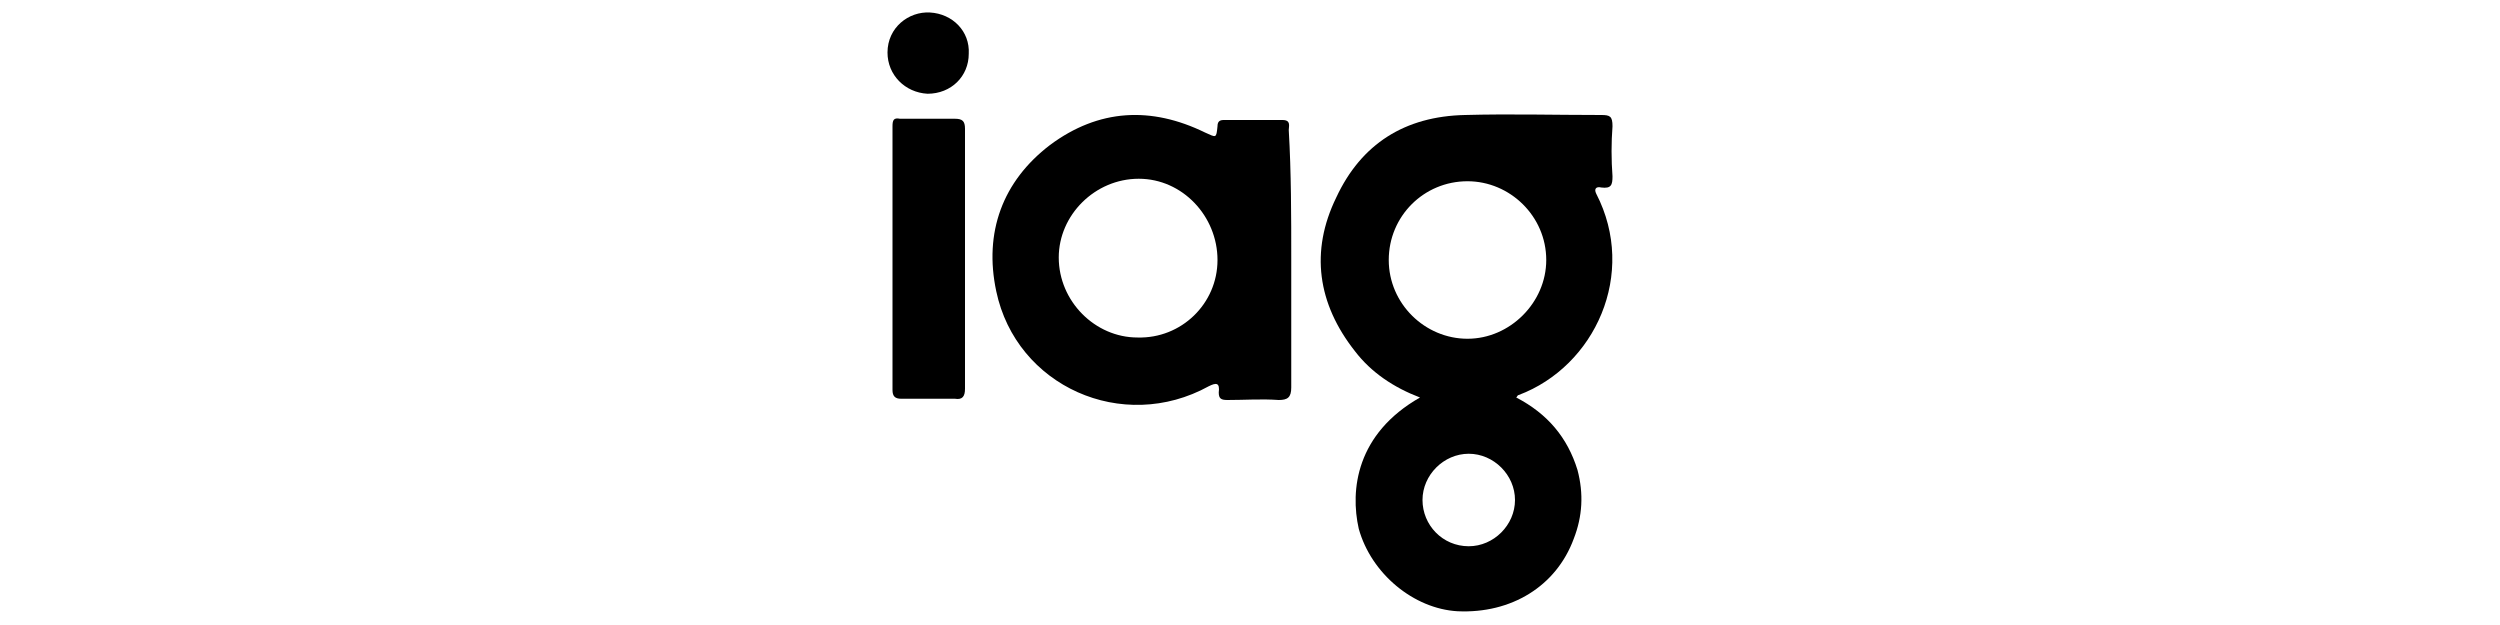 <svg xmlns="http://www.w3.org/2000/svg" xmlns:xlink="http://www.w3.org/1999/xlink" id="Layer_1" x="0px" y="0px" viewBox="0 0 200 50" style="enable-background:new 0 0 200 50;" xml:space="preserve"><style type="text/css">	.st0{display:none;}	.st1{display:inline;}	.st2{fill:#010101;}	.st3{display:inline;fill:#010101;}</style><g>	<path d="M113.6,31.8c-2.1-0.8-3.9-2-5.2-3.7c-3-3.8-3.6-8-1.5-12.3c2-4.3,5.5-6.5,10.3-6.6c3.6-0.1,7.2,0,10.9,0  c0.7,0,0.9,0.1,0.9,0.9c-0.1,1.3-0.1,2.7,0,4c0,0.7-0.1,1-0.9,0.9c-0.4-0.1-0.6,0.1-0.4,0.5c3.3,6.4-0.1,13.8-6.2,16.1  c-0.1,0-0.1,0.1-0.2,0.2c2.5,1.3,4.1,3.2,4.9,5.8c0.5,1.9,0.4,3.7-0.3,5.5c-1.4,3.8-5,6-9.3,5.8c-3.5-0.2-6.9-3-7.9-6.6  C108,39.2,108.5,34.7,113.6,31.8z M111.1,20.8c0,3.5,2.9,6.3,6.3,6.3c3.4,0,6.3-2.9,6.3-6.3c0-3.5-2.9-6.3-6.3-6.3  C113.9,14.5,111.1,17.3,111.1,20.8z M117.5,43.7c2,0,3.7-1.7,3.7-3.7c0-2-1.7-3.7-3.7-3.7c-2,0-3.7,1.7-3.7,3.7  C113.8,42,115.4,43.7,117.5,43.7z"></path>	<path d="M103.3,20.7c0,3.4,0,6.8,0,10.3c0,0.8-0.3,1-1,1c-1.4-0.1-2.7,0-4.1,0c-0.5,0-0.7-0.1-0.7-0.6c0.1-0.8-0.2-0.8-0.8-0.5  c-6.9,3.8-15.4,0-17-7.6c-1-4.7,0.5-8.8,4.3-11.7c3.9-2.9,8.1-3.1,12.4-1c0.9,0.4,0.9,0.5,1-0.5c0-0.4,0.2-0.5,0.5-0.5  c1.6,0,3.1,0,4.7,0c0.7,0,0.5,0.5,0.5,0.8C103.3,13.8,103.3,17.3,103.3,20.7z M97.4,20.8c0-3.5-2.8-6.5-6.3-6.5  c-3.5,0-6.4,2.9-6.4,6.3c0,3.5,2.9,6.4,6.3,6.4C94.5,27.1,97.4,24.3,97.4,20.8z"></path>	<path d="M77.2,20.7c0,3.5,0,7,0,10.4c0,0.6-0.2,0.9-0.8,0.8c-1.4,0-2.9,0-4.3,0c-0.5,0-0.7-0.2-0.7-0.7c0-7,0-14.1,0-21.1  c0-0.5,0.1-0.7,0.6-0.6c1.5,0,3,0,4.4,0c0.6,0,0.8,0.2,0.8,0.8C77.2,13.8,77.2,17.3,77.2,20.7z"></path>	<path d="M74.2,7.5C72.4,7.4,71,6,71,4.2c0-2,1.7-3.3,3.4-3.2c1.8,0.1,3.2,1.5,3.1,3.3C77.5,6.1,76.1,7.5,74.2,7.5z"></path></g><g class="st0">	<path class="st1" d="M55.8,41.2c-4.3,0-8.6-0.1-12.9,0c-2.2,0.1-3-0.7-3-3c0.1-9,0.1-17.9,0-26.9c0-2.3,1-2.9,3.1-2.9  c8.5,0.1,16.9,0,25.4,0c3.9,0,5.6,1.8,5.5,5.7c-0.1,3.1,1.1,6.4-1.3,9.2c-0.4,0.4-0.3,0.9,0,1.3c2.6,3.6,1.2,7.6,1.2,11.4  c0,3.2-1.9,5.1-5.5,5C64.2,41.1,60,41.2,55.8,41.2z M56.6,21.1c2.4,0.3,4-0.6,4-3.1c0-2.3-1.4-3.3-3.8-3.4c-2.7-0.1-3.2,1-3.2,3.4  C53.5,20.4,54.2,21.5,56.6,21.1z M56.5,34.2c2.4,0.3,4-0.5,4-3c0-2.3-1.3-3.4-3.7-3.5c-2.1,0-3.5,0.3-3.3,2.9  C53.7,32.9,53.6,34.8,56.5,34.2z"></path>	<path class="st1" d="M117,24.8c0,4.3,0,8.6,0,12.9c0,2-0.7,3-2.8,2.8c-0.7-0.1-1.5,0-2.2,0c-2.9-0.2-6.4,1.2-8.6-0.7  c-2.2-1.8-0.5-5.3-0.9-8.1c-0.1-1,0.2-2.5-1.4-2.5c-1.7,0-1.1,1.5-1.3,2.5c0,0.1,0,0.2,0,0.4c-0.5,2.7,1.5,6.6-1.2,7.8  c-3.6,1.5-8,0.6-12,0.3c-1.3-0.1-1.2-1.4-1.2-2.3c0-8.8,0-17.7,0-26.5c0-2.1,0.9-2.8,2.9-2.8c2.8,0.1,5.7,0.1,8.5,0  c2.2-0.1,3.2,0.8,3.1,3c-0.1,2,0,3.9,0,5.9c0,0.9,0.1,1.8,1.3,1.8c1.1,0,1.3-0.9,1.4-1.8c0-1.8,0.1-3.7,0-5.5  c-0.2-2.6,1-3.3,3.5-3.4c11-0.3,11-0.3,11,10.5C117,21.1,117,22.9,117,24.8z"></path>	<path class="st1" d="M34.4,23.6c0,3.9,0.1,7.9,0,11.8c-0.1,4.2-1.8,5.7-6,5.7c-7,0-14,0-21,0c-4.7,0-6.6-2-6.7-6.8  c-0.2-8.9-0.2-8.9,8.5-8.9c5.3,0,5.3,0,5.7,5.4c0.1,2.2,1,3.1,3.2,3c2.2,0,2.7-1.3,2.7-3.1c0-6.3,0.1-12.5,0-18.8  c0-2.5,0.7-3.4,3.3-3.5c10.4-0.2,10.4-0.3,10.4,10C34.5,20.2,34.5,21.9,34.4,23.6C34.5,23.6,34.4,23.6,34.4,23.6z"></path>	<path class="st1" d="M150.5,24.5c0-4.3,0.1-8.6,0-12.9c0-2.1,0.8-2.9,2.8-2.8c8,0.1,16,0,23.9,0c3.5,0,2.6,2.6,2.7,4.5  c0.1,1.9,0.1,3.8-2.7,3.7c-3.3-0.1-6.6,0-9.9,0c-1.2,0-2.2,0.2-2.3,1.7c-0.1,1.6,1,1.8,2.2,1.8c2.3,0,4.7,0.2,7,0  c3.3-0.3,3.6,1.5,3.5,4c-0.1,2.6,0.3,5.1-3.6,4.7c-1.9-0.2-3.9,0.1-5.9,0c-2.3-0.1-3.6,0.6-3.2,3.1c0,0.2,0,0.5,0,0.7  c-0.1,7.7-0.1,7.7-7.9,7.7c-7.5,0-6.4,0.7-6.5-6.5C150.5,30.9,150.5,27.7,150.5,24.5z"></path>	<path class="st1" d="M184.2,24.4c0-4,0.1-8.1,0-12.1c-0.1-2.4,0.7-3.4,3.3-3.5c11.2-0.3,11.2-0.4,11.2,10.7c0,5.9-0.1,11.8,0,17.6  c0,2.5-0.8,3.4-3.4,3.5c-11.2,0.3-11.2,0.4-11.2-10.7C184.2,28,184.2,26.2,184.2,24.4z"></path>	<path class="st1" d="M135.5,24.8c0,4.2-0.1,8.3,0,12.5c0.1,2.4-0.9,3.1-3.2,3.2c-11.3,0.4-11.2,0.5-11.2-10.6c0-6,0.1-12,0-18  c0-2.4,0.8-3.2,3.2-3.3c11.3-0.4,11.3-0.5,11.3,10.6C135.5,21.2,135.5,23,135.5,24.8C135.5,24.8,135.5,24.8,135.5,24.8z"></path>	<path class="st1" d="M142.8,29.2c-3.7,0.9-4.6-0.8-4.6-4.3c0-3.5,0.7-4.9,4.7-4.9c3.9,0,4.7,1.4,4.7,5  C147.4,28.4,146.5,30.1,142.8,29.2z"></path></g><g class="st0">	<path class="st1" d="M100.3,31.8c-1.6,2.6-3.3,5.2-4.8,7.8c-0.8,1.3-1.7,1.8-3.2,1.7c-3.2-0.1-6.5-0.1-9.8,0c-1.5,0-2-0.5-2-1.9  c0-9.7,0.1-19.3,0-29c0-1.6,0.6-2.2,2.2-2.1c3.2,0.1,6.3,0.1,9.5,0c1.6,0,2.2,0.5,2.1,2.1c-0.1,3-0.1,6-0.1,9  c0,0.8-0.4,1.8,0.8,2.6c1.4-3.1,3.1-6,4.1-9c1.3-3.7,3.3-5.3,7.3-4.7c2.4,0.4,4.9,0.2,7.4,0c1.8-0.1,2.5,0.5,2.4,2.3  c-0.1,3.6,0,7.3,0,10.9c0.3,0.1,0.5,0.1,0.8,0.2c1.4-3.2,3.1-6.3,4.1-9.7c1-3,2.5-4.3,5.7-3.8c1.9,0.3,3.9,0.1,5.8,0  c2.1-0.1,2.2,0.5,1.3,2.2c-4.7,8.3-9.7,16.6-13.8,25.2c-2.2,4.6-4.9,6.4-9.8,5.7c-2.2-0.3-4.6-0.2-6.8,0c-1.9,0.1-2.4-0.7-2.4-2.4  C101.2,36.6,101.4,34.3,100.3,31.8z"></path>	<path class="st1" d="M159.1,25.1c0,4.7-0.1,9.3,0,14c0,1.7-0.3,2.4-2.2,2.3c-3.2-0.1-6.3-0.1-9.5,0c-1.5,0-2.4-0.2-2.3-2  c0.1-1.5-0.7-2-2.1-2c-1.3,0-2.6,0.1-4,0c-1.6-0.2-2.8,0.4-3.4,1.8c-0.8,1.8-2.2,2.3-4,2.2c-2.5-0.1-4.9-0.1-7.4,0  c-1.8,0.1-2.5-0.2-1.4-2.1c3.7-6.6,7.4-13.2,11-19.8c1.7-3.1,3.5-6.1,5.1-9.2c0.7-1.4,1.7-2,3.3-2c4.7,0.1,9.5,0.1,14.2,0  c2-0.1,2.6,0.6,2.5,2.6C159,15.6,159.1,20.3,159.1,25.1C159.1,25.1,159.1,25.1,159.1,25.1z M145,22.9c-0.2-0.1-0.4-0.1-0.7-0.2  c-0.8,1.3-1.7,2.6-2.5,3.9c-0.4,0.6-1.4,1.4-0.6,2c0.6,0.4,1.7,0.3,2.5,0.3c0.9,0,1.2-0.6,1.2-1.4C145,26,145,24.5,145,22.9z"></path>	<path class="st1" d="M0.7,24.9c0-4.8,0-9.7,0-14.5c0-1.6,0.4-2.1,2.1-2.1c8.4,0.1,16.9,0,25.3,0c1.6,0,2.2,0.5,2.1,2.1  c-0.1,1.9-0.1,3.9,0,5.8c0.1,1.6-0.6,2.2-2.2,2.1c-3.2-0.1-6.3,0-9.5-0.1c-1.1,0-1.9,0.2-1.9,1.5c0,1.4,0.8,1.6,1.9,1.5  c3.2,0,6.5,0,9.7,0c1.3,0,1.9,0.4,1.9,1.8c-0.1,2-0.1,4,0,6.1c0.1,1.6-0.6,2.2-2.2,2.1c-3-0.1-6,0-9-0.1c-1.7-0.1-2.4,0.5-2.3,2.3  c0.1,2,0,4,0,6.1c0,1.2-0.4,1.7-1.7,1.7c-4.2,0-8.4-0.1-12.6,0c-1.8,0-1.7-1-1.7-2.2C0.7,34.4,0.7,29.7,0.7,24.9  C0.7,24.9,0.7,24.9,0.7,24.9z"></path>	<path class="st1" d="M174.7,22.9c2.3-4.1,4.8-8.1,7-12.3c0.9-1.7,2-2.4,3.9-2.3c3.8,0.1,7.6,0,11.3,0c1.5,0,2.4,0,1.3,2  c-5.5,9.6-10.8,19.3-16.1,29c-0.8,1.5-1.8,2.1-3.5,2.1c-3.7-0.1-7.4-0.1-11.1,0c-1.7,0-2.3-0.3-1.3-2c1.1-2,2-4.1,3.1-6.1  c0.7-1.2,0.7-1.8-1-2c-4.5-0.4-4.5-0.5-4.5-5c0-5.1,0.1-10.2,0-15.3c0-2,0.4-3,2.6-2.7c2.4,0.4,5.5-1.1,7.1,0.6  c1.4,1.5,0.3,4.5,0.4,6.9c0.1,2.3,0,4.5,0,6.8C174.3,22.7,174.5,22.8,174.7,22.9z"></path>	<path class="st1" d="M33.9,24.8c0-4.7,0.1-9.5,0-14.2c0-1.7,0.6-2.3,2.3-2.3c3.2,0.1,6.3,0.1,9.5,0c1.7,0,2.3,0.6,2.2,2.3  c-0.1,5.9-0.1,11.8-0.1,17.6c0,3.4,0,3.4,3.5,3.4c1.6,0,3.2,0,4.7,0c1.3-0.1,1.9,0.3,1.8,1.8c-0.1,2-0.1,4,0,6.1  c0,1.3-0.5,1.8-1.9,1.8c-6.8,0-13.5,0-20.3,0c-1.6,0-1.9-0.7-1.9-2.1C34,34.4,33.9,29.6,33.9,24.8C33.9,24.8,33.9,24.8,33.9,24.8z"></path>	<path class="st1" d="M76.7,24.9c0,4.8,0,9.7,0,14.5c0,1.5-0.4,2-1.9,2c-3.7-0.1-7.4-0.1-11.1,0c-1.3,0-1.9-0.3-1.9-1.7  c0-9.8,0-19.7,0-29.5c0-1.4,0.7-1.8,1.9-1.8c3.6,0,7.2,0.1,10.8,0c1.8-0.1,2.2,0.7,2.2,2.3C76.6,15.4,76.6,20.1,76.7,24.9  C76.6,24.9,76.7,24.9,76.7,24.9z"></path></g><g class="st0">	<path class="st1" d="M198.7,24.9c0,3.2,0,6.4,0,9.6c0,4.9-3.4,8.3-8.3,8.3c-6.2,0-12.3-0.1-18.5,0c-4.8,0.1-8.1-4-8.1-8  c0-6.7,0-13.5,0-20.2c0-3.4,2.8-7.7,7.8-7.8c6.6-0.1,13.2-0.2,19.9,0.1c4,0.2,7.2,3.6,7.2,7.7C198.7,18,198.7,21.5,198.7,24.9  C198.7,24.9,198.7,24.9,198.7,24.9z M194.8,17.7c-2.9,0-5.5,0-8.2,0c-0.7,0-1.1,0.3-1.5,0.8c-2.4,3.7-4.9,7.4-7.4,11  c-0.4,0.6-0.8,1.3-1.4,2.1c3,0,5.8,0,8.6,0c0.5,0,0.7-0.4,0.9-0.7c1.2-1.7,2.3-3.5,3.5-5.2C191.2,23.1,192.9,20.5,194.8,17.7z   M182.4,17.7c-1.7,0-3.1,0-4.6,0c-0.7,0-1.1,0.2-1.5,0.8c-2,3-4,6-6,9.1c-0.9,1.3-1.7,2.6-2.7,4.1c1.8,0,3.4,0,5,0  c0.5,0,0.6-0.3,0.9-0.7c1.5-2.2,2.9-4.4,4.4-6.6C179.3,22.2,180.8,20.1,182.4,17.7z"></path>	<path class="st1" d="M41.8,25.8c0.6-2.4,1.2-4.9,1.8-7.3c0.2-0.7,0.5-0.9,1.2-0.9c2.6,0,2.6-0.1,3.2,2.5c0.4,1.9,0.8,3.8,1.3,5.7  c0.4-0.1,0.4-0.3,0.4-0.6c0.6-2.1,1.2-4.3,1.7-6.4c0.2-1,0.7-1.2,1.6-1.2c1.8,0,1.8,0,1.3,1.7c-1.1,3.8-2.2,7.6-3.3,11.4  c-0.2,0.7-0.5,1-1.3,1c-2.5,0-2.5,0-3-2.4c-0.5-1.9-0.9-3.7-1.3-5.6c-0.1-0.3-0.1-0.5-0.4-0.7c-0.6,2.6-1.3,5.2-1.9,7.7  c-0.2,0.7-0.4,0.9-1.1,0.9c-2.4,0-2.4,0-3-2.2c-1.1-3.6-2.1-7.2-3.2-10.8c-0.3-0.9-0.1-1,0.8-1c3,0,3-0.1,3.8,2.8  c0.5,1.8,0.9,3.6,1.4,5.4C41.6,25.8,41.7,25.8,41.8,25.8z"></path>	<path class="st1" d="M94.6,19.2c2.2-2.6,5.1-2.2,6.6-0.8c0.9,0.8,1.1,1.9,1.2,3c0,3.1,0,6.2,0,9.3c0,0.6-0.2,0.9-0.8,0.9  c-3.1,0.2-3,0.2-3-2.9c0-1.8,0-3.6,0-5.4c0-0.4,0-0.8-0.1-1.1c-0.2-0.9-0.5-1.7-1.6-1.7c-1,0-1.7,0.6-2,1.6  c-0.2,0.6-0.3,1.3-0.2,1.9c0,2.2,0,4.4,0,6.7c0,0.6,0,0.9-0.8,1c-3.1,0.2-3.1,0.2-3.1-2.9c0-4.9,0-9.8,0-14.7  c0-0.9,0.2-1.3,1.2-1.3c2.7,0,2.7,0,2.7,2.7C94.6,16.6,94.6,17.8,94.6,19.2z"></path>	<path class="st1" d="M63.1,29.4c-1.3,1.9-2.9,2.5-4.9,2.3c-1.8-0.2-3-1-3.5-2.5c-0.5-1.7,0-3.6,1.3-4.7c1.4-1.1,3-1.3,4.6-1.5  c0.3,0,0.7,0,1-0.1c0.4-0.2,1.3,0.3,1.3-0.7c0-0.9-0.1-1.7-1.1-2.1c-1.2-0.5-2.6,0-3.1,1.2c-0.2,0.6-0.5,0.7-1,0.6  c-0.5-0.1-1.1-0.1-1.6-0.1c-1.3-0.2-1.4-0.5-0.8-1.7c1.1-2,3.1-2.5,5.2-2.8c1-0.1,2.1,0,3.1,0.3c2.1,0.5,3.2,1.8,3.3,4.1  c0.1,3.2-0.1,6.3,0.1,9.5c0,0.5-0.2,0.4-0.5,0.4c-0.5,0-0.9,0-1.4,0C63.3,31.5,63.4,32,63.1,29.4z M63,26.1  c-0.2-0.3,0.4-1.2-0.5-1.1c-1.1,0-2.2,0.3-3.1,1c-0.8,0.7-0.9,2-0.3,2.7c0.6,0.7,1.8,0.8,2.7,0.1C62.7,28.2,63.1,27.3,63,26.1z"></path>	<path class="st1" d="M152,25.3c-1.2,0-2.4,0-3.6,0c-0.6,0-0.8,0.2-0.8,0.8c0,1.5,0.8,2.5,2,2.8c1.2,0.3,2.3-0.3,3-1.7  c0.2-0.4,0.4-0.4,0.7-0.4c0.6,0,1.3,0.1,1.9,0.1c0.8,0,1.1,0.3,0.7,1.2c-1.1,2.3-3.5,3.9-5.9,3.8c-2.8-0.2-5-1.3-6.1-4.1  c-0.8-2.2-0.8-4.4,0.1-6.6c1.1-2.7,3.7-4.2,6.6-3.9c2.7,0.2,4.8,2.2,5.4,5.1c0.6,2.8,0.6,2.8-2.2,2.8  C153.3,25.3,152.7,25.3,152,25.3z M150.1,22.9C150.1,22.9,150.1,22.9,150.1,22.9c0.6,0,1.2,0,1.8,0c0.5,0,0.7-0.1,0.7-0.7  c-0.1-1-0.8-2.1-1.6-2.2c-1.1-0.2-2.2,0.2-2.7,1.2c-0.7,1.3-0.5,1.7,1,1.7C149.4,22.9,149.8,22.9,150.1,22.9z"></path>	<path class="st1" d="M125.9,29.6c-1.1,1.8-2.5,2.5-4.5,2.2c-2.1-0.3-3.2-1.4-3.3-3.6c-0.1-3.3,0-6.7,0-10c0-0.6,0.2-0.7,0.7-0.7  c3.1-0.2,3.1-0.2,3.1,2.9c0,2,0,4,0,6c0,1.5,0.5,2.2,1.4,2.2c1.2,0,2.2-0.9,2.3-2.2c0.1-1,0-2.1,0-3.1c0-1.6,0-3.1,0-4.7  c0-0.8,0.2-1.1,1-1.1c2.9,0,2.9,0,2.9,2.8c0,3.4,0,6.8,0,10.2c0,0.8-0.3,1.1-1,1c-0.2,0-0.3,0-0.5,0  C126.2,31.6,126.2,31.6,125.9,29.6z"></path>	<path class="st1" d="M85.1,25.3c-1.2,0-2.4,0-3.7,0c-0.6,0-0.8,0.3-0.8,0.8c0,1.4,0.8,2.5,2,2.8c1.2,0.3,2.3-0.3,3-1.7  c0.1-0.2,0.2-0.4,0.5-0.4c0.9,0.1,1.8,0.1,2.7,0.2c0.7,0.1,0.4,0.5,0.2,0.8c-1.2,3.1-4.5,4.6-7.8,3.7c-2.9-0.8-4.3-2.8-4.7-5.6  c-0.3-2.3,0-4.5,1.5-6.4c1.5-1.9,3.6-2.6,5.9-2.3c2.3,0.2,3.9,1.6,4.8,3.8c0.4,1.1,0.6,2.3,0.7,3.5c0,0.6-0.2,0.7-0.7,0.7  C87.5,25.2,86.3,25.3,85.1,25.3z M83,22.9C83,22.9,83,22.9,83,22.9c0.6,0,1.2,0,1.8,0c0.5,0,0.7-0.2,0.6-0.7  c-0.1-1.1-0.8-2-1.7-2.2c-1.3-0.3-2.3,0.3-2.8,1.4c-0.6,1.3-0.4,1.5,1,1.5C82.3,22.9,82.7,22.9,83,22.9z"></path>	<path class="st1" d="M103.6,24.6c0.2-3.8,1.9-6.9,5.9-7.2c2.4-0.2,5,0.9,6.1,3.1c1.2,2.3,1.4,4.8,0.5,7.3c-1.1,2.8-3.7,4.5-6.6,4.2  c-3-0.3-5.2-2.5-5.6-5.6C103.7,25.6,103.7,25,103.6,24.6z M112.4,23.7c-0.1-0.5,0-1.3-0.3-2.1c-0.4-1-0.9-1.6-2.1-1.6  c-1.1,0-1.7,0.7-1.9,1.6c-0.5,2-0.4,4,0.1,6c0.2,0.9,0.8,1.6,1.8,1.6c1.1,0,1.8-0.6,2.1-1.6C112.5,26.4,112.6,25.1,112.4,23.7z"></path>	<path class="st1" d="M136.8,17.3c2.2,0,4,0.8,5.1,2.9c0.3,0.5,0.3,0.9-0.4,1c-0.4,0.1-0.8,0.2-1.2,0.3c-0.5,0.2-0.9,0.1-1.2-0.4  c-0.7-1.2-2.2-1.6-3.5-1.1c-0.5,0.2-0.9,0.5-0.9,1.1c0,0.6,0.4,0.9,0.9,1c1.2,0.3,2.3,0.4,3.5,0.7c3.5,0.7,5,4.5,2.8,7.1  c-1.4,1.6-3.3,2-5.3,1.9c-1.3,0-2.6-0.1-3.7-1c-0.3-0.2-0.6-0.4-0.8-0.6c-0.7-0.7-1.2-1.4-1.2-2.4c0-0.2,2.6-0.7,2.9-0.5  c0.2,0.1,0.3,0.2,0.4,0.4c1,1.2,2.5,1.7,3.9,1.3c0.6-0.2,1.3-0.5,1.3-1.3c0-0.8-0.7-1-1.4-1.1c-1.3-0.2-2.5-0.5-3.8-0.8  c-1.7-0.4-2.8-1.7-3-3.2c-0.2-1.9,0.3-3.4,2-4.4C134.3,17.5,135.5,17.2,136.8,17.3z"></path>	<path class="st1" d="M72.7,19.6c0.6-1.2,1.1-2.1,2.4-2.3c0.7-0.1,1.1,0.1,1.1,0.9c0,0.5,0,0.9,0,1.4c0.1,1.1,0,1.8-1.4,2.1  c-1.6,0.3-1.8,1.8-1.9,3.2c-0.1,1.9-0.1,3.8,0,5.7c0,0.8-0.2,1.1-1.1,1.1c-2.8,0-2.8,0-2.8-2.8c0-3.4,0-6.9,0-10.3  c0-0.7,0.2-1.1,0.9-1c0.2,0,0.4,0,0.6,0C72.4,17.6,72.4,17.6,72.7,19.6z"></path>	<path class="st1" d="M33,27.2c-0.6,3-2.8,4.8-5.8,4.7c-3.1-0.1-5.3-2-5.8-5.1c-0.3-1.7-0.3-3.5,0.2-5.2c0.9-2.7,3-4.3,5.8-4.3  c2.6,0.1,4.6,1.8,5.4,4.5c0.8,3,0.7,3.3-2.4,3.3c-2.2,0-4.4,0-6.5,0c-0.9,0-1.1,0.3-0.9,1.1c0.4,3.1,2.7,4.9,5.6,4.2  c1.3-0.3,2.3-1.1,2.6-2.3C31.4,27,32,26.8,33,27.2z M27.2,23.7c1.1,0,2.3,0,3.4,0c0.8,0,0.9-0.3,0.8-1c-0.3-2.3-2.1-4-4.2-4  c-2.1,0-4.1,1.9-4.3,4.1c-0.1,0.6,0.1,0.9,0.7,0.8C24.9,23.6,26,23.7,27.2,23.7z"></path>	<path class="st1" d="M10.6,19.9c1.5-2.3,3.5-3,5.9-2.5c1.8,0.3,2.9,1.4,3.2,3.2c0.6,3.5,0.2,7,0.3,10.4c0,0.6-0.5,0.6-0.9,0.6  c-0.6,0-0.7-0.3-0.7-0.8c0-2.3,0-4.6,0-6.9c0-0.7-0.1-1.4-0.1-2.1c-0.1-1.4-0.8-2.6-2.2-3c-1.5-0.4-3.4,0.2-4.3,1.3  c-0.8,1.1-1.1,2.3-1.1,3.6c0,2.3,0,4.5,0,6.8c0,0.6,0,1-0.8,1c-0.7,0-0.8-0.4-0.8-1C9,25,9,19.4,9,13.8c0-0.6,0.1-1,0.8-1  c0.7,0,0.8,0.4,0.8,1C10.6,15.7,10.6,17.7,10.6,19.9z"></path>	<path class="st1" d="M3,24.5c0-1.5-0.1-3,0-4.5c0-0.9-0.2-1.2-1.1-1.1c-0.4,0-0.9,0.2-1.2-0.2c-0.1-0.2-0.1-0.6,0-0.9  c0.1-0.4,0.5-0.3,0.7-0.3C3,17.4,3,17.4,3,15.9c0-0.3,0-0.7,0-1c-0.2-1,0.5-0.8,1.1-0.9c0.8-0.2,0.4,0.5,0.5,0.8  c0.1,0.2,0,0.4,0,0.6c0,2,0,2,2,2.2c0.5,0,0.7,0.1,0.7,0.6c0,0.5-0.1,0.8-0.7,0.8c-2.1,0.2-2.1,0.2-2.1,2.3c0,2.4,0,4.8,0,7.2  c0,1.7,0.3,2,2,2c0.4,0,0.8-0.2,0.7,0.5c0,0.4,0.1,0.8-0.6,0.9C4.2,32,2.9,31.4,3,28.7C3.1,27.3,3,25.9,3,24.5z"></path></g><g class="st0">	<g class="st1">		<path d="M194.9,30.6c-2.3,1.7-4.6,1.9-7.1,0.6c-2.9-1.5-4.3-5.3-3.4-8.5c1.1-3.5,4.1-5.5,7.6-5.2c3.6,0.3,6.2,2.8,6.5,6.3   c0.2,2.6,0.1,5.3,0,7.9c-0.1,5.1-4.5,7.8-9.4,6.6c-1.9-0.5-3.4-1.5-4.3-3.4c-0.4-0.8-0.2-1.2,0.7-1.2c1.3,0,2.6-0.2,3.7,0.9   c0.9,1,3.1,0.7,4.3-0.1C194.7,33.8,195.3,32.2,194.9,30.6z M191.5,28.8c2,0,3.7-1.9,3.6-4c-0.1-2.2-1.7-4-3.7-4   c-2,0-3.7,1.8-3.6,4.1C187.8,27.1,189.4,28.8,191.5,28.8z"></path>		<path d="M141.8,27c0-1.2,0-2.4,0-3.6c0.1-2.4,1.2-4.3,3.4-5.3c2.3-1,4.7-1,6.7,0.7c0.6,0.5,0.9,0.5,1.4,0c2-1.7,4.3-1.8,6.7-0.8   c2.3,1,3.2,3,3.2,5.4c0.1,2.4,0,4.8,0,7.3c0,0.7-0.3,1-1,1c-3.2,0-2.5,0.3-2.6-2.4c0-1.9,0-3.7,0-5.6c0-1.8-0.9-2.8-2.7-2.8   c-1.7,0-2.7,1.1-2.7,2.8c0,2.2,0,4.5,0,6.7c0,1-0.3,1.3-1.3,1.3c-2.5-0.1-2.3,0.4-2.3-2.2c0-1.9,0-3.9,0-5.8   c0-1.9-0.9-2.8-2.7-2.8c-1.7,0-2.7,1.1-2.8,2.8c0,2.3,0,4.5,0,6.8c0,0.8-0.2,1.2-1.1,1.2c-2.4,0-2.4,0-2.4-2.4   C141.8,28.5,141.8,27.8,141.8,27C141.8,27,141.8,27,141.8,27z"></path>		<path d="M83,32.1c-3.3,0-6.1-2.2-7.1-5.4c-0.9-2.9,0.4-6.3,3.1-8.1c2.6-1.7,6.2-1.5,8.6,0.5c1,0.8,1.6,1.8,2,3   c0.3,0.9,0.1,1.4-0.8,1.8c-2.7,1-5.3,2.1-7.9,3.2c-0.3,0.1-0.8,0.1-0.8,0.5c0,0.4,0.4,0.6,0.7,0.8c1.4,1,3.4,0.8,4.7-0.4   c0.5-0.5,3.2-0.9,3.7-0.6c0.5,0.3,0.3,0.7,0.1,1.1C88.2,30.7,85.8,32.1,83,32.1z M83.1,20.5c-1.9,0-3.6,1.4-3.9,3.2   c-0.1,0.6,0,0.9,0.7,0.5c1.4-0.6,2.8-1.1,4.2-1.8c0.5-0.2,1.6-0.3,1.5-0.8c-0.1-0.7-1.1-0.9-1.9-1.1   C83.5,20.5,83.3,20.6,83.1,20.5z"></path>		<path d="M118.1,17.5c3.1-0.1,5.7,1.8,6.6,4.6c0.3,0.9,0.1,1.4-0.8,1.7c-2.7,1.1-5.4,2.3-8.1,3.3c-0.8,0.3-0.8,0.5-0.2,1   c1.6,1.2,3.6,1.2,5-0.2c0.5-0.5,3.1-0.9,3.7-0.5c0.5,0.3,0.3,0.7,0.1,1.1c-1.3,2.4-3.4,3.4-6,3.6c-4.1,0.2-7.5-3-7.7-7.1   C110.6,20.9,113.9,17.6,118.1,17.5z M118.4,20.6c-2,0-3.7,1.4-4,3.2c-0.1,0.6-0.1,0.9,0.7,0.6c1.4-0.6,2.9-1.2,4.3-1.8   c0.5-0.2,1.5-0.3,1.4-0.8c-0.2-0.7-1-1-1.8-1.1C118.7,20.6,118.5,20.6,118.4,20.6z"></path>		<path d="M130.5,27.5c1.5,1.8,3.9,2,5.5,0.4c0.5-0.5,3.2-0.8,3.7-0.5c0.5,0.3,0.2,0.7,0,1c-1.2,2.2-3.1,3.3-5.5,3.6   c-3.4,0.4-6.7-1.7-7.8-4.8c-1.1-3.3,0.2-6.8,3.2-8.7c2.8-1.7,6.6-1.3,8.9,1.1c0.3,0.3,0.5,0.6,0.7,0.9c1.5,2.3,1.4,2.7-1,3.7   c-2.2,0.9-4.4,1.8-6.7,2.8C131.2,27.1,130.8,27.2,130.5,27.5z M133.8,20.6c-2.1,0-3.5,1.1-4,3c-0.1,0.3-0.3,0.6-0.1,0.8   c0.3,0.3,0.6,0,0.8-0.1c1.4-0.6,2.8-1.1,4.2-1.7c0.5-0.2,1.4-0.3,1.3-0.8c-0.1-0.7-0.9-0.9-1.5-1.1   C134.2,20.6,133.9,20.6,133.8,20.6z"></path>		<path d="M74.5,24.8c0.1,3.9-3,7.2-6.9,7.3c-4.1,0.1-7.2-3-7.3-7.2c-0.1-4.1,3-7.3,7-7.4C71.3,17.4,74.4,20.6,74.5,24.8z    M70.9,24.7c0-2.2-1.6-4-3.5-4c-2,0-3.6,1.9-3.6,4.2c0,2.3,1.6,4,3.6,4C69.4,28.8,70.9,27,70.9,24.7z"></path>		<path d="M170.1,26.8c0.1-1.5-0.2-3.3,0.3-5c0.9-2.9,3.4-4.4,6.9-4.1c2.9,0.2,4.9,2.2,5.2,5.1c0.3,2.7,0.1,5.4,0.1,8.1   c0,0.7-0.3,1-1,1c-2.8-0.1-2.5,0.3-2.5-2.4c0-1.9,0-3.8,0-5.7c0-1.9-0.9-2.8-2.7-2.8c-1.7,0-2.7,1-2.7,2.8c0,2.3-0.1,4.7,0,7   c0,0.9-0.3,1.2-1.2,1.2c-2.7,0-2.3,0.3-2.4-2.3C170.1,28.7,170.1,27.9,170.1,26.8z"></path>		<path d="M58.7,27c0,1.3,0,2.6,0,3.9c0,0.7-0.3,1-1,1c-2.5,0.1-2.5,0.1-2.5-2.4c0-1.9,0-3.8,0-5.7c0-1.9-1-2.9-2.7-2.9   c-1.7,0-2.8,1.1-2.8,2.9c0,2.3,0,4.6,0,6.9c0,0.8-0.3,1.1-1.1,1.1c-2.7,0-2.4,0.3-2.5-2.3c0-1.9,0-3.9,0-5.8   c0-2.8,1.7-5.1,4.1-5.9c2.7-0.9,5.7-0.1,7.2,1.9c0.8,1.1,1.2,2.3,1.2,3.6C58.7,24.6,58.7,25.8,58.7,27z"></path>		<path d="M94.5,19.8c0,2.1,0,4.2,0,6.3c0,1.6,0.4,2,1.9,2.4c0.5,0.1,0.7,0.4,0.7,0.8c0.3,2.2-0.3,2.8-2.5,2.2c-2-0.5-3.4-2-3.6-4.2   c-0.4-4.7-0.1-9.3-0.1-14c0-0.6,0.3-0.9,0.9-0.8c3.2,0.1,2.5-0.5,2.6,2.5C94.5,16.6,94.4,18.2,94.5,19.8   C94.5,19.8,94.5,19.8,94.5,19.8z"></path>		<path d="M107.5,19.7c0,2,0,4,0,6c0,1.8,0.4,2.2,2.1,2.8c0.3,0.1,0.5,0.3,0.6,0.7c0.3,2.5-0.3,3-2.7,2.3c-2-0.6-3.4-2.5-3.5-5   c-0.1-1.9,0-3.8,0-5.7c0-2.4,0-4.8,0-7.2c0-0.8,0.2-1.2,1.1-1.2c3,0.1,2.4-0.2,2.4,2.4C107.5,16.5,107.5,18.1,107.5,19.7z"></path>		<path d="M168.4,24.9c0,1.9,0,3.9,0,5.8c0,0.9-0.3,1.2-1.2,1.1c-2.8-0.1-2.4,0.3-2.4-2.4c0-3.4,0-6.8,0-10.2c0-1,0.3-1.4,1.3-1.4   c2.6,0.1,2.2-0.3,2.3,2.2C168.4,21.7,168.4,23.3,168.4,24.9z"></path>		<path d="M166.6,16.2c-1.7,0-1.7,0-1.7-1.5c0-1.4,0.7-2.3,1.9-2.2c1.1,0,1.7,0.9,1.7,2.4C168.4,16.2,168.4,16.2,166.6,16.2z"></path>	</g>	<g class="st1">		<path d="M23.7,21.1c0-1.9,0-3.9,0-5.8c0-1,0.4-1.4,1.4-1.4c2.5,0,2.5,0,2.5,2.5c0,3.2,0,6.4,0,9.6c0,2.1,0.8,2.9,2.9,2.8   c0.7,0,1.3-0.1,2-0.2c1.5-0.3,2.7-1.5,2.9-3.1c1.3-9.4-6-16-14-16.2C13.7,8.9,7.5,14,5.7,20.3c-2.8,9.6,3.8,19.2,13.8,19.9   c3.6,0.3,7.1-0.4,10-2.6c1.6-1.2,3.4-0.9,5.1-0.8c0.8,0,1,0.8,0.3,1.5c-1.3,1.4-2.7,2.7-4.4,3.5c-7.8,3.8-15.4,3.6-22.4-1.7   C3,36,0.5,30.5,0.7,24C1.1,13.5,9.8,5.2,20.9,5.4c6.3,0.1,11.6,2.6,15.4,7.8c3.2,4.4,4,9.3,2.3,14.5c-1,3.1-3.5,4.9-6.8,5   c-1.9,0.1-3.9,0.2-5.5-1.1c-1.6-1.3-2.5-2.9-2.5-4.9C23.7,24.8,23.7,22.9,23.7,21.1z"></path>		<path d="M9.9,27.8c0.1-1.2-0.2-2.7,0.2-4.2c0.8-2.9,3.4-4.8,6.5-4.6c2.8,0.2,5.3,2.7,5.5,5.5c0.1,2.4,0,4.7,0.1,7.1   c0,0.1,0,0.2,0,0.3c-0.7,1.2-1.9,0.5-2.9,0.6c-0.7,0.1-1-0.4-1-1.1c0-2,0-4,0-6c0-1.4-0.5-2.3-1.5-2.5c-1.5-0.4-2.8,0.6-2.9,2.3   c0,2,0,4,0,6c0,1-0.4,1.3-1.3,1.3c-2.8,0-2.6,0.2-2.6-2.5C9.9,29.5,9.9,28.8,9.9,27.8z"></path>	</g></g><g class="st0">	<g class="st1">		<path class="st2" d="M190.6,43.8v-15h-15.2v15h-8.2v-38h8.2v14.7h15.2V5.9h8.1v38L190.6,43.8L190.6,43.8z"></path>	</g>	<g class="st1">		<path class="st2" d="M123.1,24.9v4h-15.3l0,2.8c0,3.1,1.2,4.2,4.4,4.2l19,0v8.1c-6.7,0-14.2,0.1-20.9,0c-6.3-0.2-10.3-4.7-10.4-11   c0-2.7-0.1-5.3-0.1-8v-0.2c0-2.7,0-5.3,0.1-7.9c0.1-6.3,4.1-10.7,10.4-11c6.7-0.1,14.2,0,20.9,0v8.1l-19,0c-3.2,0-4.3,1.1-4.4,4.2   l0,2.8h15.3v3.9V24.9z"></path>	</g>	<path class="st3" d="M132.4,24.8c0,2.5,0.3,5.1,0.9,7.6c1.8,7.1,6.7,11.2,14.2,11.5c5,0.2,11.5-0.1,16.5,0v-8h-14.4  c-5.7,0-8.2-1.7-9-7.3c-0.2-1.2-0.2-3.8-0.2-3.8c0-0.5,0-2.4,0.2-3.7c0.8-5.5,3.3-7.3,9-7.3h14.4v-8c-5,0-11.5-0.2-16.5,0  c-7.5,0.2-12.4,4.4-14.2,11.5C132.7,19.7,132.4,22.2,132.4,24.8L132.4,24.8z"></path>	<polygon class="st3" points="66.8,5.9 98.4,5.9 98.4,13.8 86.7,13.8 86.7,43.9 78.4,43.9 78.4,13.8 66.8,13.8  "></polygon>	<path class="st3" d="M62.2,24.8c0.9-0.9,1.8-2,2.4-3.3c3.3-7.4-1.5-15.4-9.5-15.7H34.3v8H54c2,0,3.6,1.5,3.6,3.4  c0,2-1.3,3.4-3.4,3.6c-0.4,0-19.9,0-19.9,0v23h20.8c8.1-0.3,12.8-8.3,9.5-15.7C64.1,26.8,63.2,25.7,62.2,24.8z M54,35.7H42.4v-6.9  c5.4,0,11.6,0,11.8,0c2.1,0.2,3.5,1.6,3.4,3.6C57.5,34.3,56.1,35.7,54,35.7z"></path>	<path class="st3" d="M8.7,32.9v10.9h-8V31.5c0.1-6.1,4.2-10.3,10.3-10.7c3.1-0.2,6.2,0,9.3-0.1c1.8,0,3.1-0.9,3.6-2.4  c0.4-1.5,0-2.8-1.2-3.8c-0.7-0.5-1.4-0.8-2.3-0.7H12v-8h7.8c1.8,0,2.5,0.2,3.4,0.4c5.6,1.1,8.8,5.4,8.7,11.5  c-0.1,5.8-3.8,10-9.3,10.7c-3.3,0.5-6.7,0.2-10.1,0.2c-2.5,0-3.9,1.2-3.9,3.8L8.7,32.9z"></path>	<rect x="0.7" y="5.9" class="st3" width="8" height="8"></rect></g><path class="st0" d="M114.5,14.6c-0.2,0.1-0.6,0.3-0.9,0.4c-0.1,0-1.3,0.4-2.2,0.7l-0.1,0c0,0,0,0,0,0l-2.5,0.8 c1.7-1.7,2.5-4.5,2.1-7.2c-0.5-3.4-2.5-6-5.1-7c1.9-0.2,3.9-0.5,4.9-0.6l0.1,0c0.2,0,0.4,0,0.6,0c1.6,0,3.2,0.8,4.4,2.1 c1.2,1.3,1.9,3.2,1.9,5C117.8,12.7,115.1,14.3,114.5,14.6 M108.5,25c-1.7,2.2-6.9,8.7-7.1,9l-0.1,0.1L94,37.6c1.5-2,5.9-7.7,6.9-9.1 c1.4-1.9,3.2-5.3,2.6-10.3c0.5,0.1,1,0.1,1.6,0.1c0.4,0,0.7-0.1,1-0.2c0,0,0,0,0,0l0,0c0.1,0,0.2,0,0.2-0.1l4.7-1.4 C111.2,19.8,110.3,22.6,108.5,25 M108.5,36c0.9,0.2,1.7,0.7,2.4,1.6c0.6,0.8,0.9,1.8,0.9,2.6v0.5c0,0.8,0,2.2,0,2.5 c0,0.1,0,0.2-0.1,0.3c-1.9,1.2-5.3,3.2-6.9,4.2c0-0.7,0-2.1,0-2.8c0-2.3-1.8-4.7-4-5.2c-1.5-0.3-5-1-6.5-1.3l7.3-3.5l0.1,0 C103.2,35,106.7,35.6,108.5,36 M93.8,5.1l4.7-0.6c-0.5,0.7-0.9,1.5-1.1,2.4C96.2,6,95,5.5,93.8,5.1 M87.8,19.9 c0-0.1-0.1-0.2-0.1-0.3c-0.9-4.4,1.9-6.2,3.7-6c2,0.2,3.7,2,4.1,4.1L87.8,19.9z M103.5,7.2c1.3-0.1,2.6,1,2.8,2.6 c0.2,1.6-0.6,3-2.1,3.2c-1.2,0.1-2.6-1.1-2.8-2.7C101.2,8.7,102.1,7.3,103.5,7.2 M116.5,3.2c-1.3-1.5-3.1-2.4-5-2.4 c-0.2,0-0.5,0-0.7,0l-0.1,0c-1.6,0.2-5.6,0.6-7.9,0.9h0c-1.4,0.2-2.6,0.9-3.6,1.9l-8.8,1.1c-3.6,0.3-6.9,2.8-8,6.5 c-1.2,4,0.3,8.7,3.9,9.5c0.5,0.1,0.9,0,1.1,0c0,0,0,0,0,0l8.2-2.2c0.1,0.9-0.1,1.8-0.6,2.7c-0.7,1.4-3,4.7-3.8,5.9 c-0.8,1.2-8.1,12.1-9.2,13.9c-0.3,0.4-0.5,1.1-0.3,1.6c0.1,0.5,0.6,1,1.3,1.1c2.5,0.6,20.3,4.8,20.8,5c0.2,0.1,0.4,0,0.5-0.1 c0,0,0,0,0,0c0.7-0.4,5.3-3.2,7.7-4.6c0.3-0.2,0.5-0.5,0.5-0.9c0-0.3,0-1.7,0-2.5v-0.5c0-1.1-0.4-2.2-1.1-3.1 c-0.7-1-1.8-1.6-2.9-1.8c-1.7-0.3-4.8-0.9-6.4-1.1c1.2-1.5,5.3-6.7,6.8-8.6c2-2.5,2.9-5.6,2.8-9.1c1.5-0.5,1.9-0.6,2-0.6 c0.4-0.1,0.8-0.3,1-0.4c0.6-0.3,3.7-2.1,3.7-6.7C118.6,6.7,117.8,4.7,116.5,3.2"></path><g class="st0">	<path class="st1" d="M91.7,30.5c1.6,0,2.6-0.9,2.6-2.1c0-1.8-1.8-2.4-3.4-3.4c-2.1-1.2-3.1-2.4-3.1-4.3c0-2.3,1.8-4,4.6-4  c1.3,0,2.5,0.3,3.8,0.9L96.1,20c-1.4-0.8-2.6-1.2-3.5-1.2c-1.4,0-2.2,0.7-2.2,1.7c0,1.4,1.7,2.1,3.1,3c2.3,1.4,3.5,2.7,3.5,4.8  c0,2.6-1.9,4.5-5.2,4.5c-1.4,0-2.8-0.3-4.1-0.9L87.5,29C89,30,90.4,30.5,91.7,30.5"></path>	<path class="st1" d="M76.7,30.5c1.6,0,2.6-0.9,2.6-2.1c0-1.8-1.8-2.4-3.4-3.4c-2.1-1.2-3.1-2.4-3.1-4.3c0-2.3,1.8-4,4.6-4  c1.4,0,2.5,0.3,3.8,0.9L81.2,20c-1.4-0.8-2.6-1.2-3.5-1.2c-1.4,0-2.2,0.7-2.2,1.7c0,1.4,1.7,2.1,3.1,3c2.3,1.4,3.5,2.7,3.5,4.8  c0,2.6-1.9,4.5-5.2,4.5c-1.4,0-2.8-0.3-4.1-0.9L72.6,29C74.1,30,75.5,30.5,76.7,30.5"></path>	<path class="st1" d="M105.5,26.1c0,2.9,1.2,4.4,3.6,4.4c2.4,0,3.6-1.5,3.6-4.5v-8.8h2.7V26c0,4.4-2.4,6.8-6.3,6.8  c-4.1,0-6.4-2.6-6.4-6.7v-8.9h2.7L105.5,26.1L105.5,26.1z"></path>	<path class="st1" d="M122,17.2h3.5c1.9,0,3.4,0.1,4.7,1.1c1.1,0.8,1.8,2,1.8,3.2c0,2-1.1,3.5-3.3,4.2l4.9,6.6h-3.1l-4.6-6.2h-1.3  v6.2h-2.6L122,17.2L122,17.2z M129.4,21.7c0-2.4-2.6-2.3-4.7-2.3v4.6C126.3,24.1,129.4,24.2,129.4,21.7"></path>	<polygon class="st1" points="182.9,32.3 180.3,32.3 180.3,19.6 175.1,19.6 175.1,17.2 188,17.2 188,19.6 182.9,19.6  "></polygon>	<path class="st1" d="M61,16.8c0,0-0.1-0.1-0.1-0.1c-0.1,0-0.1,0.1-0.1,0.1c-3.7,5.6-5.1,8.6-7.4,15.6H56c0.2-0.9,0.9-2.8,1.2-3.7  h7.3c0.3,0.9,0.9,2.8,1.2,3.7h2.7C66.1,25.3,64.7,22.2,61,16.8 M58.4,26.3c0.7-1.9,1.4-3.6,2.5-5.3c1.1,1.7,1.9,3.5,2.6,5.3H58.4z"></path>	<path class="st1" d="M144.7,16.8c0,0-0.1-0.1-0.1-0.1c-0.1,0-0.1,0.1-0.1,0.1c-3.7,5.6-5.1,8.6-7.4,15.6h2.7  c0.2-0.9,0.9-2.8,1.2-3.7h7.3c0.3,0.9,0.9,2.8,1.2,3.7h2.7C149.9,25.3,148.4,22.2,144.7,16.8 M142.1,26.3c0.7-1.9,1.4-3.6,2.5-5.3  c1.1,1.7,1.9,3.5,2.6,5.3H142.1z"></path>	<path class="st1" d="M159.8,23l9.9,9.9c0,0,0.1,0,0.1-0.1c0,0,0.1-0.1,0.1-0.1V17.2h-2.6v9.3l-9.9-9.9c0,0-0.1,0-0.1,0.1  c0,0-0.1,0.1-0.1,0.1v15.4h2.6V23z"></path>	<path class="st1" d="M3.4,35.2c0.1,0.1,0.1,0.1,0.1,0.2c1.2-4.1,3-8.4,5.2-12.8c-2.9,0.4-5.6,1.1-8.1,1.8C0.6,28,1.5,31.7,3.4,35.2  "></path>	<path class="st1" d="M21.4,4.4c-0.1-0.1-0.1-0.2-0.3-0.3C14.5,4.2,8.6,7.4,4.9,12.2c3.5-0.7,7.2-1.2,11.1-1.4  C17.8,8.5,19.6,6.3,21.4,4.4"></path>	<path class="st1" d="M30,35.1c0.9-1.3,1.6-2.6,2.4-3.9c3.2-5.5,5.6-11,7.2-16.1c-1.5-2.8-3.6-5.2-6.3-7.1c-1.6,6.1-4.3,12.6-8,19.1  c-1,1.7-2,3.4-3.1,4.9c0.8,1.2,1.6,2.4,2.5,3.4C26.6,35.4,28.3,35.2,30,35.1"></path>	<path class="st1" d="M21.4,4.1h-0.3c2.9,3.1,5.8,6.8,8.4,10.9c1.1-2.7,1.9-5.4,2.5-7.9C29,5.2,25.3,4.1,21.4,4.1"></path>	<path class="st1" d="M39,35c0.1,0,0.2-0.1,0.4-0.1c3.2-5.8,3.4-12.4,1.1-18.1c-1.1,3.4-2.6,6.9-4.4,10.4C37.3,29.9,38.3,32.5,39,35  "></path>	<path class="st1" d="M8.1,27.1c0.7,1.4,1.4,2.7,2.1,4.1c3.1,5.5,6.7,10.4,10.4,14.4c3.1,0.1,6.3-0.5,9.3-1.9  c-4.4-4.4-8.8-10.1-12.6-16.6c-1-1.7-1.9-3.4-2.7-5.1c-1.4,0.1-2.9,0.3-4.2,0.4C9.6,24,8.8,25.5,8.1,27.1"></path>	<path class="st1" d="M39.3,35.2c0.1-0.1,0.1-0.1,0.1-0.2c-4.1,1-8.8,1.6-13.6,1.9c1.8,2.2,3.7,4.3,5.6,6.1  C34.6,41.2,37.3,38.6,39.3,35.2"></path>	<path class="st1" d="M3.7,35c-0.1,0.1-0.1,0.2-0.1,0.4c3.4,5.7,9.1,9.2,15.2,10c-2.4-2.6-4.6-5.6-6.9-8.9C9.1,36.1,6.3,35.6,3.7,35  "></path>	<path class="st1" d="M26,12.2c-1.5-0.1-3.1-0.1-4.6-0.1c-6.4,0-12.3,0.6-17.6,1.9c-1.6,2.6-2.7,5.7-3,9c6.1-1.7,13.1-2.6,20.6-2.6  c2,0,3.9,0.1,5.9,0.2c0.6-1.3,1.2-2.6,1.7-3.9C28,15,27,13.6,26,12.2"></path>	<path class="st1" d="M192.7,20.3c0-0.9,0.3-1.5,0.9-2.1c0.6-0.6,1.3-0.9,2.1-0.9s1.6,0.3,2.1,0.9c0.6,0.6,0.9,1.3,0.9,2.1  c0,0.9-0.3,1.5-0.9,2.1c-0.6,0.6-1.3,0.9-2.1,0.9s-1.5-0.3-2.1-0.9C193.1,21.8,192.7,21.2,192.7,20.3 M198.3,20.3  c0-0.7-0.2-1.3-0.7-1.8c-0.5-0.5-1.1-0.7-1.8-0.7c-0.7,0-1.3,0.2-1.8,0.7c-0.5,0.5-0.7,1.1-0.7,1.8c0,0.7,0.2,1.3,0.7,1.8  c0.5,0.5,1.1,0.7,1.8,0.7c0.7,0,1.3-0.2,1.8-0.7C198,21.6,198.3,21,198.3,20.3 M196.7,22.1l-0.9-1.6h-0.5v1.6h-0.5v-3.7h0.9  c0.9,0,1.4,0.4,1.4,1c0,0.5-0.2,0.8-0.7,1l1,1.6L196.7,22.1L196.7,22.1z M195.2,18.9v1.2c0.1,0,0.1,0,0.4,0c0.4,0,0.6-0.1,0.7-0.1  s0.1-0.3,0.1-0.5c0-0.4-0.3-0.6-0.8-0.6h-0.2L195.2,18.9z"></path></g><g class="st0">	<path class="st1" d="M0.7,21.7c0.3-0.8,0.7-1.7,1-2.5C4.6,10.7,13,5.5,21.6,6.9c9.4,1.6,15.6,8.7,15.6,18c0,9.1-6.3,16.4-15.3,17.9  C13.1,44.2,4.6,39,1.6,30.4c-0.3-0.9-0.6-1.7-0.9-2.5C0.7,25.8,0.7,23.7,0.7,21.7z M19.1,35.8c6,0,10.4-4.7,10.4-10.9  c0-6.2-4.4-10.9-10.4-10.9c-6.2,0-10.7,4.7-10.5,11.1C8.6,31.3,13.1,35.8,19.1,35.8z"></path>	<path class="st1" d="M101,26.6c-3.8,0-7.6,0.1-11.3,0c-2.4-0.1-2.6,0.9-1.9,2.9c2.4,6.7,12.2,9.2,17,3.9c2.7-3,5.6-2,8.4-2  c1.8,0,0.6,1.5,0.3,2.3c-2.9,6.4-11.5,10.5-19.2,9c-7.1-1.4-12.1-5.5-13.9-12.6c-1.8-7.1-0.7-13.8,5.1-18.9  c5.6-4.9,12.1-5.7,19-3.1c6.4,2.4,10.7,9.4,10.5,16.3c0,1.6-0.6,2.2-2.2,2.2C108.8,26.6,104.9,26.6,101,26.6  C101,26.6,101,26.6,101,26.6z M96.9,21.2c2.5,0,5-0.1,7.5,0c1.9,0.1,2.1-0.7,1.5-2.2c-1.3-3.5-4.6-5.7-8.5-5.8  c-4.2-0.1-7.6,2-9.1,5.5c-0.9,2-0.3,2.7,1.8,2.6C92.3,21.1,94.6,21.2,96.9,21.2z"></path>	<path class="st1" d="M49.8,12.1c3.8-4,7.2-5.5,11.3-5.4c7.4,0.2,12.4,5.2,12.8,13.4c0.3,6.6,0,13.3,0.1,19.9c0,1.9-0.9,2.2-2.5,2.2  c-5.3,0.2-5.3,0.2-5.3-5c0-5.1,0.1-10.3-0.1-15.4c-0.1-4.8-2.3-7.4-6-8c-4.3-0.6-8,1.8-9.4,6.3c-1.3,4.1-0.6,8.4-0.7,12.6  c-0.1,1.8-0.2,3.7,0,5.5c0.5,3.5-1,4.1-4.2,4.1c-3,0-3.5-1-3.5-3.8c0.2-9.2,0-18.3,0.1-27.5c0-1.6-0.9-4.1,2.3-3.7  C47.2,7.8,51.3,5.5,49.8,12.1z"></path>	<path class="st1" d="M140.7,11.4c3.3-3.5,6.9-4.9,11.1-4.7c7,0.4,11.9,5.3,12.3,12.8c0.3,6.9,0.1,13.7,0.1,20.6  c0,1.7-0.7,2-2.3,2.1c-5.3,0.2-5.3,0.3-5.3-4.9c0-4.6,0-9.2,0-13.7c-0.1-6.3-2.3-9.5-6.8-9.8c-5-0.3-8.7,2.9-9.2,9  c-0.5,5.5-0.5,11-0.2,16.5c0.1,3.4-1.8,3-3.9,3c-2.1,0-4,0.5-3.9-3c0.3-9.3,0-18.5,0.1-27.8c0-1.6-1.2-4.1,2.3-4.1  C140.1,7.3,140,7.1,140.7,11.4z"></path>	<path class="st1" d="M188.1,14.4c-5.5,0-10.2-0.2-14.8,0.1c-2.9,0.1-3.1-1.3-3.1-3.6c0-2.2,0.2-3.6,3.1-3.5  c6.7,0.2,13.5,0,20.2,0.1c1.4,0,3.7-1,4.2,0.9c0.5,2,0.9,4.5-0.8,6.5c-4.6,5.4-9.1,10.9-13.7,16.3c-0.9,1.1-1.9,2.3-3.4,4.1  c5.6,0,10.5,0.2,15.3-0.1c3.1-0.2,3.4,1.1,3.5,3.8c0.1,3-1.2,3.3-3.6,3.2c-6.9-0.1-13.7,0-20.6-0.1c-1.5,0-3.8,1-4.3-0.8  c-0.6-2.1-0.9-4.6,1-6.8c4.9-5.6,9.6-11.4,14.3-17.1C186.2,16.7,186.8,15.9,188.1,14.4z"></path>	<path class="st1" d="M122.1,42.8c-2.7,0-5.2-2.5-5.1-5.3c0-2.7,2.3-5,4.9-5.2c2.8-0.1,5.2,2.2,5.3,5.1  C127.2,40.3,124.9,42.8,122.1,42.8z"></path></g><g class="st0">	<g class="st1">		<path d="M9,33.1c-2.6-0.7-4.6-1.9-6.5-3.5c-2.5-2.2-2.2-4.2-0.4-6.4c2.1-2.5,4.9-3.7,8-4.3c1.3-0.3,2.5-0.8,3.9-0.8   c0.5,0,0.8-0.5,1.1-0.9c2.5-3.7,8.5-5.7,12.5-4.6c3.1,0.8,5.8,2.2,7.6,4.9c0.3,0.5,0.8,0.6,1.3,0.6c3.5,0.2,6.8,1.1,10,2.5   c2.3,1,3.2,3.1,2.3,5.4c-0.4,1.1-1.4,1.9-2.5,2.4c-3.3,1.6-6.8,2.6-10.3,3.4c-0.7,0.2-1.2,0.5-1.7,1.1c-2.2,2.6-5.1,3.8-8.3,4.1   c-2.6,0.2-5.1-0.4-7.4-1.8c-0.5-0.3-0.9-0.4-1.5-0.3c-3.9,0.8-7.8,1.6-11.8,2.3c-0.5,0.1-1,0.2-1.3-0.3c-0.3-0.6,0.4-0.7,0.8-1   C6.1,35,7.6,34.3,9,33.1z M30.4,25.8c0.5,1.2,1,1,1.6,0c0.3-0.5,0.7-0.9,1.2-1.3c1-0.7,2-1.3,0.3-2.4C33.1,22,33,21.4,32.9,21   c-0.1-0.8-0.1-1.5-0.2-2.3c0-0.4,0.1-0.9-0.4-1.1c-0.4-0.1-0.8-0.2-1.1,0.1c-0.4,0.3-0.2,0.7-0.1,1.2c0.2,0.5,0.3,1,0.4,1.5   c0.1,0.7-0.2,1.3-0.9,1.6c-1.2,0.4-1.3,0.7-0.4,1.6C30.9,24.3,31.2,25,30.4,25.8c-0.6,0.1-1.5-0.3-1.8,0.6   C28,28,26.7,29,25.7,30.3c-0.5,0.5-0.8,1.1-0.5,1.7c0.3,0.5,0.8,1,1.4,0.9c0.7,0,1.3-0.4,1.6-1.1c0.2-0.5,0.4-1,0.7-1.3   C30.5,29.2,30.7,27.6,30.4,25.8z M36.6,19.8c1.5,3.4,1.3,6.5,0.1,9.8c2.9-0.6,5.1-2,7.1-3.8c0.6-0.5,0.7-1.3,0.1-2.1   C42.1,21.4,39.5,20.8,36.6,19.8z M13.4,20.1c-1.8,0.3-3.7,1.1-4.6,1.9c-1.4,1.3-1.3,2.7,0.2,3.7c0.8,0.5,1.7,1,2.6,1.4   c1.2,0.6,1.4,0.4,1.2-0.8C12.5,24.2,12.7,22.1,13.4,20.1z M26,33.6c0-0.4-0.3-0.7-0.6-0.7c-0.6-0.1-0.7,0.4-0.8,0.8   c-0.1,0.3,0.1,0.5,0.4,0.5C25.5,34.2,25.8,34.1,26,33.6z"></path>	</g>	<g class="st1">		<path d="M101.7,27.4c0-4,0.1-7.2,0-10.3c-0.1-2.2,0.4-3.1,2.8-3.1c2.7,0,2.7,1.3,2.7,3.2c-0.1,5,0,10-0.1,15c0,1.2,0.9,3.1-1,3.4   c-1.9,0.3-4.1,0.9-5.7-1.3c-2.4-3.4-5-6.6-7.4-10c-0.4-0.6-0.7-1.4-1.6-1.1c-0.7,0.3-0.3,1.1-0.4,1.7c0,2.6-0.2,5.2,0,7.8   c0.1,2.2-0.4,3.1-2.9,3.1c-2.3,0-2.7-0.9-2.7-3c0.1-5.1,0-10.2,0.1-15.3c0-1.2-1-3.1,1-3.4c1.9-0.2,4.1-1,5.7,1.3   c2.2,3.2,4.6,6.2,6.9,9.2C99.7,25.4,100.4,26.1,101.7,27.4z"></path>		<path d="M142.9,22.5c-1.1,3.8-2.2,7.5-3.3,11.3c-0.3,1.1-0.6,1.9-2,1.9c-1.4,0-1.7-0.8-2-1.9c-1.8-5.8-3.7-11.7-5.4-17.5   c-0.2-0.7-1.3-1.9,0.2-2.2c1.2-0.2,3-0.9,3.6,1.3c0.9,3.2,1.9,6.4,2.8,9.6c0.3,1,0.6,1.9,1.3,3.7c1.4-4.8,2.5-8.8,3.7-12.7   c0.3-0.9,0.1-2.2,1.6-2.3c1.7-0.1,1.7,1.2,2,2.3c1.2,4,2.4,7.9,4.2,11.9c1.1-3.8,2.2-7.7,3.3-11.5c0.3-0.8,0.1-2.1,1.3-2.3   c1-0.2,2.2-0.3,3,0.2c0.8,0.4-0.1,1.5-0.3,2.2c-1.8,5.7-3.7,11.4-5.6,17.1c-0.3,1-0.4,2.2-2.1,2.2c-1.6,0-1.8-1.1-2.1-2.2   c-1.1-3.7-2.3-7.4-3.4-11.1C143.4,22.4,143.1,22.4,142.9,22.5z"></path>		<path d="M76.4,22.2c0,2.4,0.2,4.8,0,7.2c-0.5,4.7-4.2,7.2-9.8,6.9c-5.4-0.2-8.4-2.8-8.7-7.5c-0.2-4.2,0-8.5-0.1-12.7   c-0.1-2.4,1.5-1.9,2.9-2c1.5-0.1,2.6,0,2.5,2.1c-0.1,3.3,0,6.6,0,10c0,3.5,1.2,5.3,3.8,5.4c2.6,0.1,4-1.6,4.1-5.1   c0.1-3.2,0.2-6.4,0-9.6c-0.1-2.2,0.7-2.7,2.8-2.8c2.3,0,2.9,0.8,2.7,2.9c-0.2,1.8,0,3.5,0,5.3C76.5,22.2,76.4,22.2,76.4,22.2z"></path>		<path d="M160.3,35.2c2.7-7.1,5.3-13.8,7.8-20.6c0.4-1,1-1.2,1.9-1.2c1,0,1.7,0.2,2.1,1.3c2.3,6.3,4.6,12.6,6.9,18.9   c0.2,0.6,0.8,1.6-0.5,1.5c-1.2,0-3.1,0.8-3.4-1.1c-0.7-3.3-2.8-3.4-5.5-3.4c-2.3,0-4,0.3-4.6,2.9   C164.4,36.2,162.2,34.9,160.3,35.2z M170.2,20.3c-0.2,0-0.4,0-0.7,0c-0.5,1.6-1,3.1-1.4,4.7c-0.2,0.8-1.2,1.9,0.1,2.4   c1.1,0.4,2.6,0.4,3.6,0c1.3-0.5,0.1-1.6,0-2.4C171.4,23.4,170.8,21.9,170.2,20.3z"></path>		<path d="M190.1,20.9c2.8-2.4,2.3-8.4,8.6-6.6c-1,1.7-1.8,3.5-2.9,4.9c-3.1,4-4.3,8.6-3.6,13.6c0.3,2-0.7,2.6-2.5,2.4   c-0.9-0.1-1.5-0.4-1.3-1.3c1.3-7.6-2.6-13.5-6.6-19.5C188.1,12.4,187.5,18.4,190.1,20.9z"></path>		<path d="M122.2,24.9c0,2.8-0.1,5.6,0,8.4c0.1,1.9-0.6,2.6-2.5,2.4c-1.5-0.1-3.1,0.3-3-2.2c0.2-5.8,0.1-11.6,0.1-17.4   c0-2.4,1.5-1.9,2.9-2c1.6-0.1,2.6,0.2,2.5,2.1C122.1,19,122.2,22,122.2,24.9z"></path>	</g></g></svg>